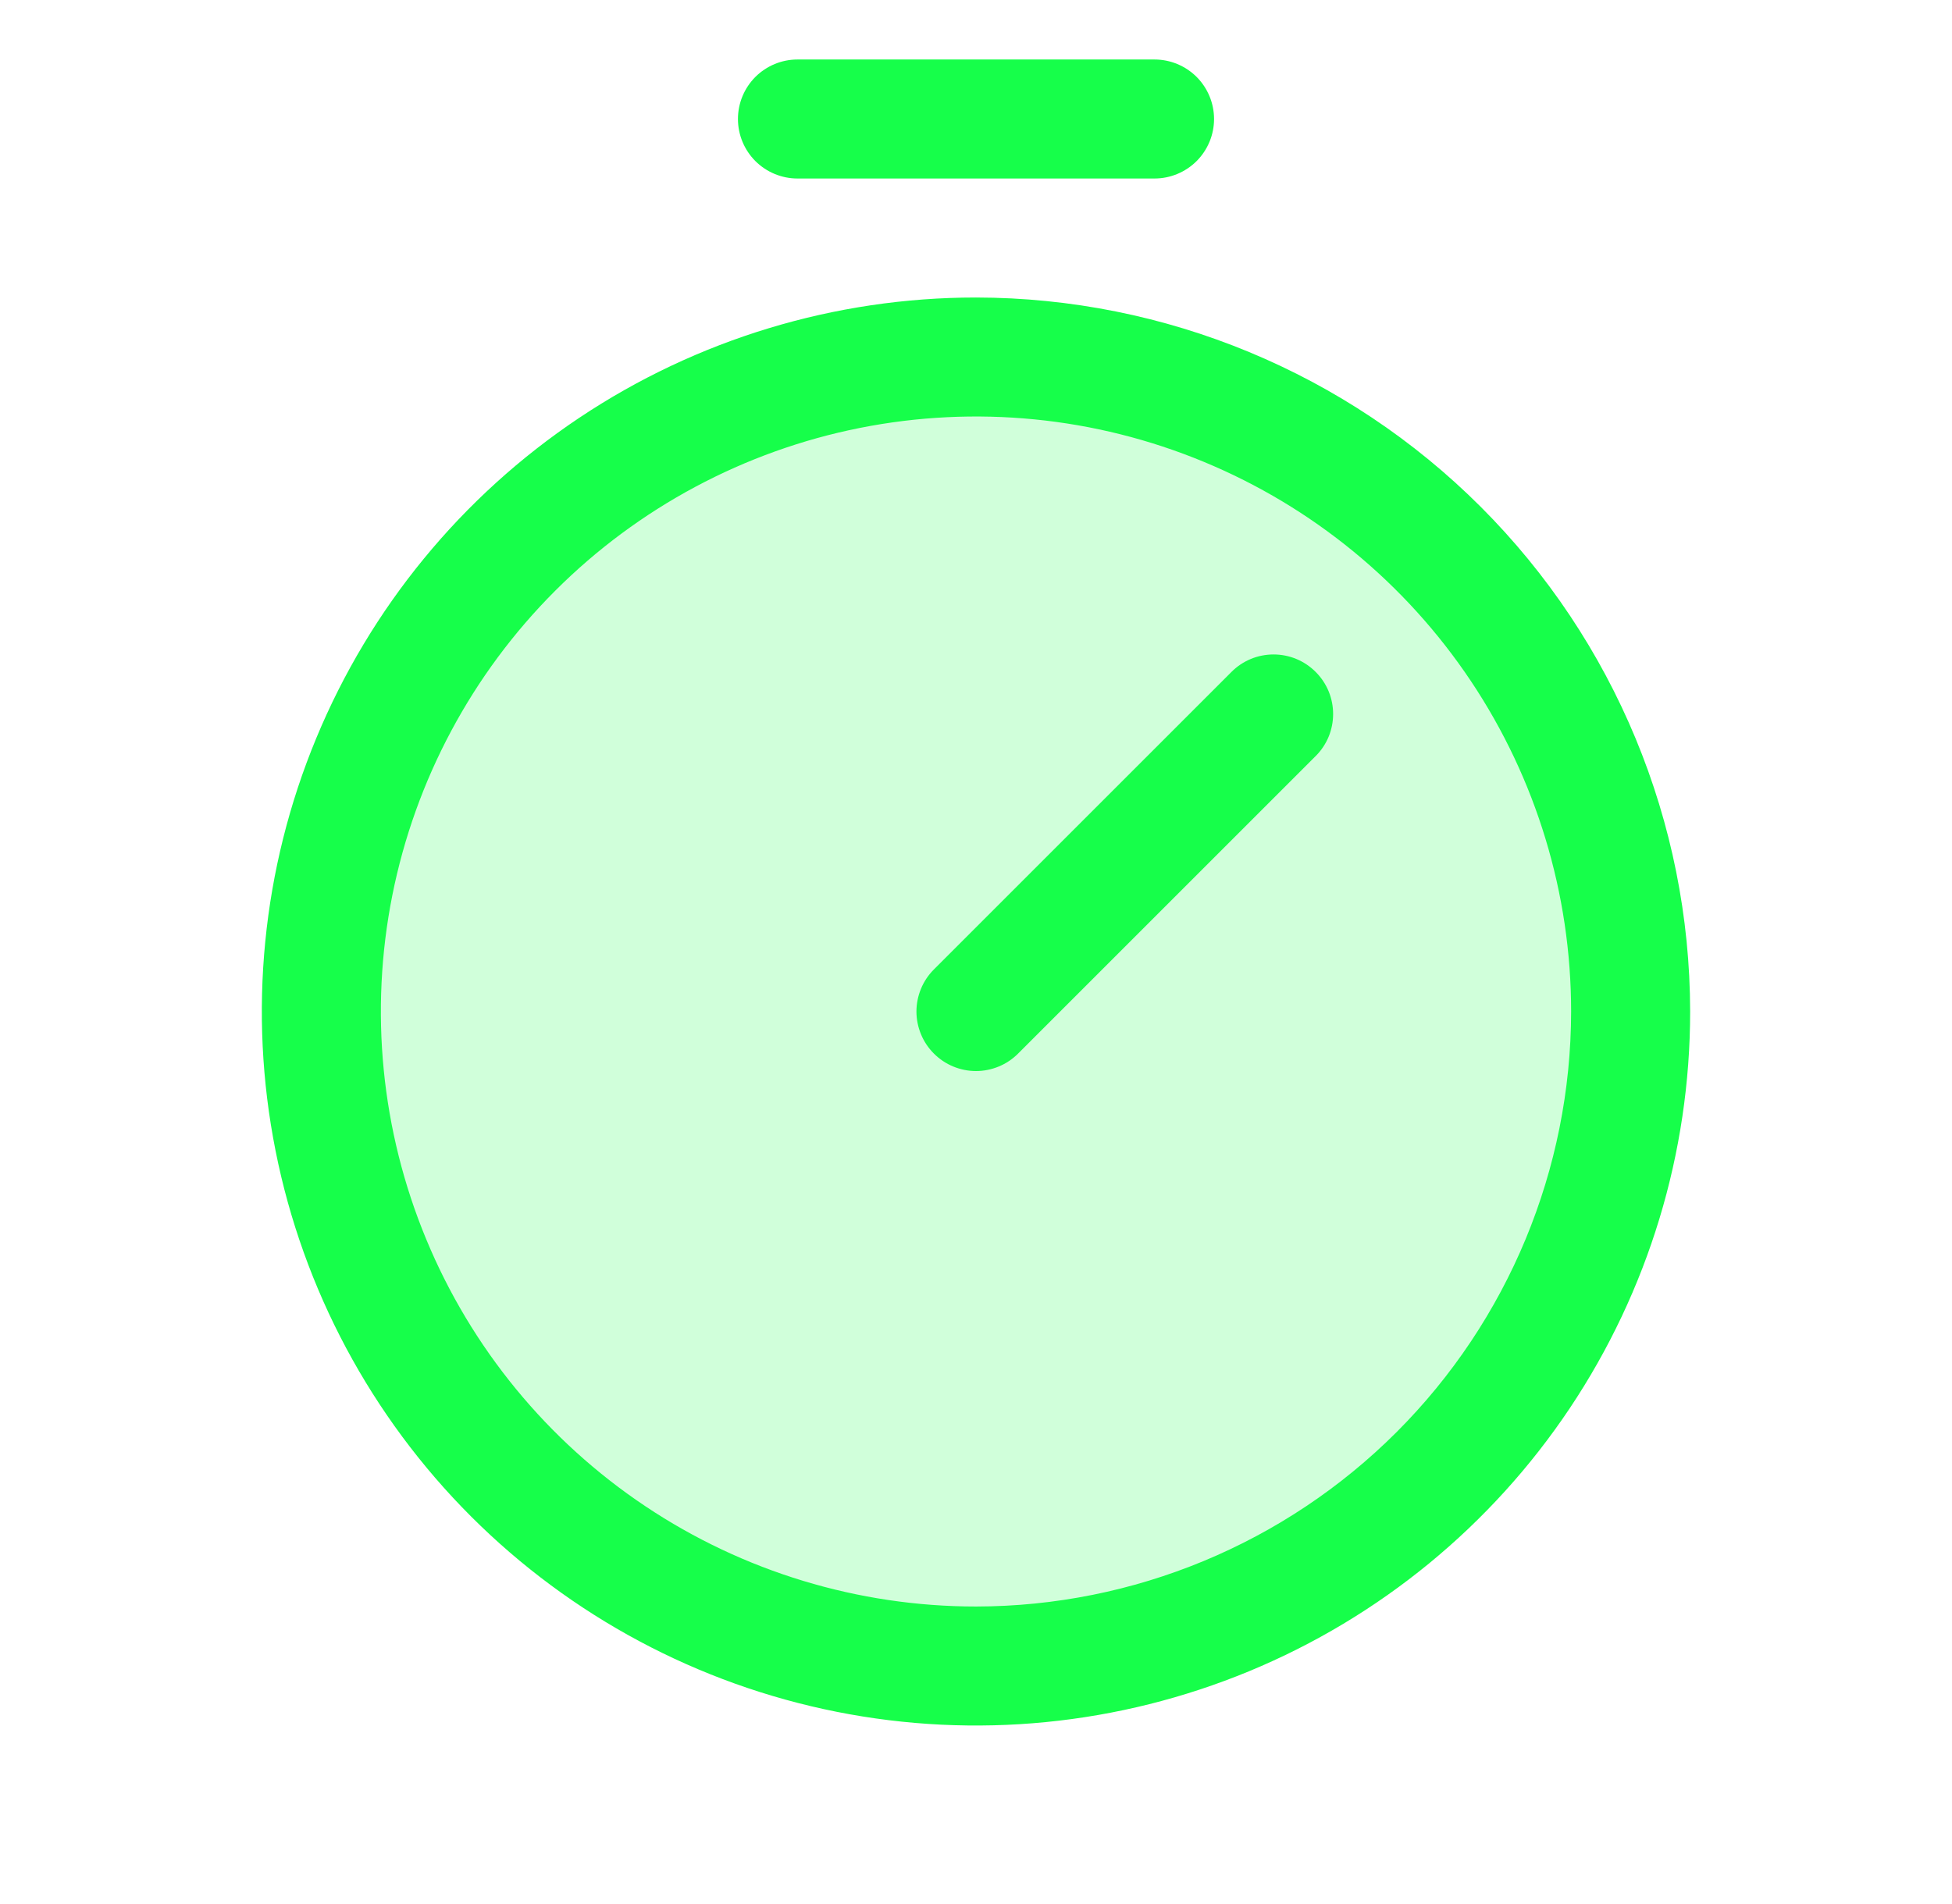 <svg width="41" height="40" viewBox="0 0 41 40" fill="none" xmlns="http://www.w3.org/2000/svg">
<path opacity="0.2" d="M34.25 21.25C34.25 23.97 33.444 26.628 31.933 28.889C30.422 31.15 28.274 32.913 25.762 33.953C23.249 34.994 20.485 35.266 17.817 34.736C15.15 34.205 12.7 32.896 10.777 30.973C8.854 29.05 7.545 26.6 7.014 23.933C6.484 21.265 6.756 18.501 7.797 15.988C8.837 13.476 10.6 11.328 12.861 9.817C15.122 8.306 17.78 7.5 20.5 7.5C24.147 7.5 27.644 8.949 30.223 11.527C32.801 14.106 34.25 17.603 34.25 21.25Z" fill="#16FF4A"/>
<path d="M20.5 6.25C17.533 6.25 14.633 7.13 12.166 8.778C9.7 10.426 7.777 12.769 6.642 15.51C5.506 18.251 5.209 21.267 5.788 24.176C6.367 27.086 7.796 29.759 9.893 31.857C11.991 33.954 14.664 35.383 17.574 35.962C20.483 36.541 23.499 36.243 26.24 35.108C28.981 33.973 31.324 32.05 32.972 29.584C34.62 27.117 35.5 24.217 35.5 21.25C35.495 17.273 33.914 13.46 31.102 10.648C28.29 7.836 24.477 6.255 20.5 6.25ZM20.5 33.75C18.028 33.75 15.611 33.017 13.555 31.643C11.5 30.27 9.898 28.318 8.952 26.034C8.005 23.75 7.758 21.236 8.24 18.811C8.723 16.387 9.913 14.159 11.661 12.411C13.409 10.663 15.637 9.473 18.061 8.99C20.486 8.508 23 8.755 25.284 9.702C27.568 10.648 29.52 12.25 30.893 14.305C32.267 16.361 33 18.778 33 21.25C32.996 24.564 31.678 27.741 29.335 30.085C26.991 32.428 23.814 33.746 20.5 33.75ZM27.634 14.116C27.751 14.232 27.843 14.37 27.906 14.521C27.969 14.673 28.001 14.836 28.001 15C28.001 15.164 27.969 15.327 27.906 15.479C27.843 15.63 27.751 15.768 27.634 15.884L21.384 22.134C21.268 22.25 21.13 22.343 20.979 22.405C20.827 22.468 20.664 22.501 20.5 22.501C20.336 22.501 20.173 22.468 20.021 22.405C19.87 22.343 19.732 22.25 19.616 22.134C19.5 22.018 19.407 21.88 19.345 21.729C19.282 21.577 19.249 21.414 19.249 21.25C19.249 21.086 19.282 20.923 19.345 20.771C19.407 20.62 19.5 20.482 19.616 20.366L25.866 14.116C25.982 13.999 26.12 13.907 26.271 13.844C26.423 13.781 26.586 13.749 26.75 13.749C26.914 13.749 27.077 13.781 27.229 13.844C27.38 13.907 27.518 13.999 27.634 14.116ZM15.5 2.5C15.5 2.168 15.632 1.851 15.866 1.616C16.101 1.382 16.419 1.25 16.75 1.25H24.25C24.581 1.25 24.899 1.382 25.134 1.616C25.368 1.851 25.5 2.168 25.5 2.5C25.5 2.832 25.368 3.149 25.134 3.384C24.899 3.618 24.581 3.75 24.25 3.75H16.75C16.419 3.75 16.101 3.618 15.866 3.384C15.632 3.149 15.5 2.832 15.5 2.5Z" fill="#16FF4A"/>
</svg>
